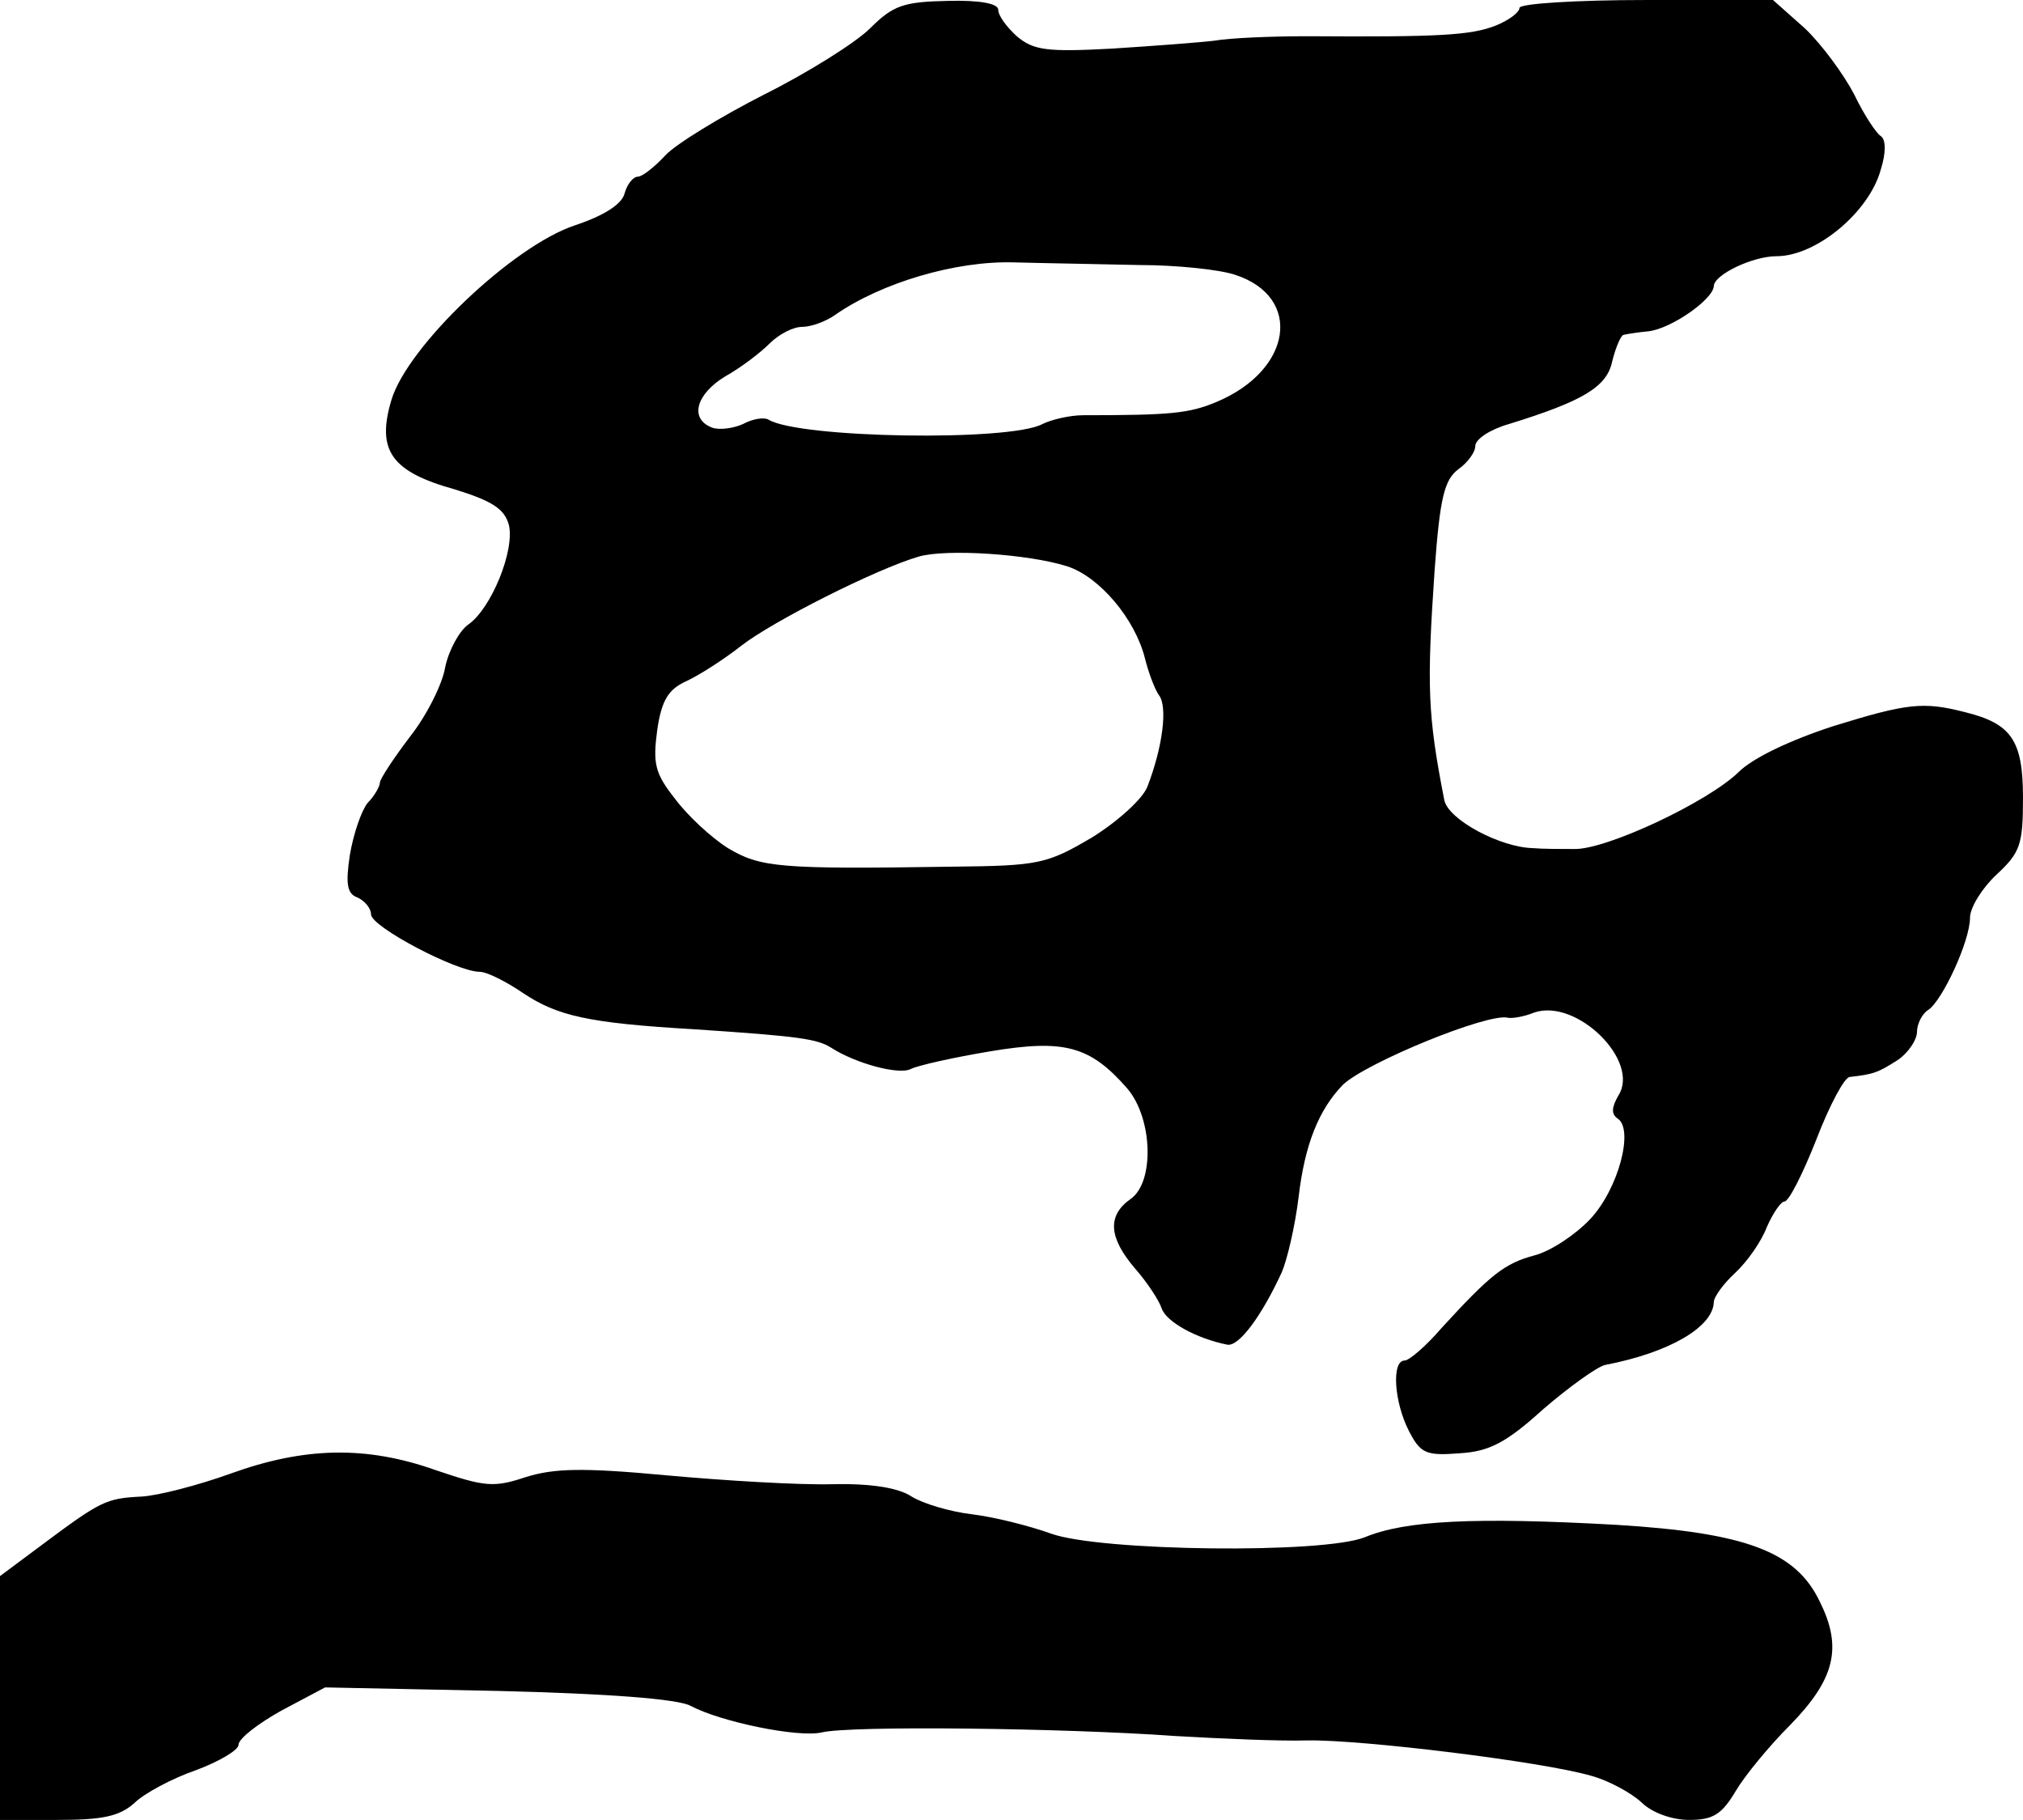 <?xml version="1.0" standalone="no"?>
<!DOCTYPE svg PUBLIC "-//W3C//DTD SVG 20010904//EN"
 "http://www.w3.org/TR/2001/REC-SVG-20010904/DTD/svg10.dtd">
<svg version="1.0" xmlns="http://www.w3.org/2000/svg"
 width="229pt" height="206pt" viewBox="0 0 229 206"
 preserveAspectRatio="xMidYMid meet">
<g transform="translate(0,206) scale(0.1,-0.1)"
fill="#000000" stroke="none">
<path d="M985 2028 c-16 -16 -70 -50 -120 -75 -49 -25 -100 -56 -112 -69 -12
-13 -26 -24 -31 -24 -5 0 -12 -8 -15 -19 -3 -12 -23 -25 -56 -36 -70 -23 -190
-137 -208 -198 -17 -57 0 -81 72 -101 42 -13 56 -22 61 -40 7 -29 -20 -95 -46
-113 -10 -7 -22 -29 -26 -48 -3 -19 -21 -55 -40 -79 -19 -25 -34 -48 -34 -52
0 -4 -6 -15 -14 -23 -7 -9 -16 -35 -20 -59 -5 -33 -3 -44 9 -48 8 -4 15 -12
15 -19 0 -14 97 -65 123 -65 8 0 30 -11 49 -24 39 -26 74 -34 193 -41 121 -8
140 -11 156 -21 28 -18 77 -31 90 -24 8 4 48 13 90 20 84 14 113 6 155 -42 29
-34 31 -106 4 -125 -27 -19 -25 -44 5 -79 14 -16 27 -36 30 -45 5 -15 39 -34
74 -41 13 -3 39 32 62 82 6 14 15 52 19 85 7 60 23 99 50 127 26 25 165 82
187 76 4 -1 18 1 30 6 48 16 120 -55 95 -94 -8 -14 -8 -21 -1 -26 19 -12 1
-80 -31 -114 -16 -17 -44 -36 -63 -41 -34 -9 -50 -22 -105 -82 -18 -21 -37
-37 -42 -37 -15 0 -12 -47 5 -80 13 -25 19 -28 57 -25 34 2 53 12 95 50 29 25
61 48 70 50 73 14 122 43 123 71 0 6 11 21 24 33 14 13 30 36 36 52 7 16 16
29 20 29 5 0 21 32 36 70 15 39 32 71 38 71 27 3 32 5 54 19 12 8 22 23 22 32
0 9 6 21 13 25 16 11 47 78 47 104 0 12 14 34 30 49 27 25 30 34 30 87 0 65
-13 84 -66 97 -47 12 -65 10 -149 -16 -49 -16 -91 -36 -107 -52 -35 -34 -150
-88 -186 -87 -15 0 -36 0 -47 1 -37 1 -95 32 -100 54 -19 97 -20 129 -11 261
6 82 11 102 27 114 10 7 19 19 19 26 0 8 17 19 38 25 84 26 111 42 117 71 4
16 10 30 13 30 4 1 17 3 28 4 26 3 73 36 74 51 0 13 44 34 71 34 45 0 105 50
118 98 6 19 6 34 0 38 -5 3 -19 24 -30 47 -12 23 -37 57 -56 75 l-36 32 -143
0 c-79 0 -144 -4 -144 -9 0 -5 -12 -14 -27 -20 -28 -11 -64 -13 -213 -12 -41
0 -88 -2 -105 -5 -16 -2 -69 -6 -116 -9 -74 -4 -89 -2 -108 14 -11 10 -21 23
-21 30 0 7 -21 11 -57 10 -50 -1 -62 -5 -88 -31z m305 -268 c41 0 90 -5 108
-11 77 -25 65 -108 -21 -144 -31 -13 -52 -15 -151 -15 -15 0 -36 -5 -46 -10
-37 -20 -276 -16 -310 5 -5 3 -18 1 -29 -5 -11 -5 -27 -7 -35 -4 -26 10 -18
38 15 58 18 10 40 27 50 37 11 11 27 19 37 19 10 0 27 6 38 14 52 36 136 61
202 59 37 -1 101 -2 142 -3z m-82 -341 c37 -12 77 -60 88 -104 4 -16 11 -35
16 -42 10 -13 4 -59 -13 -103 -5 -14 -34 -40 -63 -58 -51 -30 -60 -32 -158
-33 -196 -3 -217 -1 -254 21 -19 12 -46 37 -60 56 -23 29 -25 40 -20 78 5 34
13 46 33 55 15 7 43 25 62 40 36 28 153 87 201 101 31 9 124 3 168 -11z"/>
<path d="M261 392 c-36 -13 -82 -25 -101 -26 -40 -2 -46 -5 -113 -55 l-47 -35
0 -138 0 -138 65 0 c51 0 70 4 87 19 11 11 43 28 69 37 27 10 49 23 49 29 0 7
22 24 49 39 l49 26 196 -4 c123 -3 204 -9 218 -17 34 -18 121 -36 148 -30 32
8 275 5 400 -4 52 -3 120 -6 150 -5 62 1 266 -24 321 -40 19 -5 45 -19 57 -30
12 -12 35 -20 54 -20 27 0 37 6 53 33 10 17 38 51 61 74 51 52 60 88 34 140
-27 57 -84 78 -230 87 -161 9 -239 5 -285 -14 -47 -19 -299 -16 -355 4 -25 9
-65 19 -90 22 -25 3 -55 12 -68 20 -15 10 -46 15 -90 14 -37 -1 -121 4 -187
10 -96 9 -128 8 -160 -2 -36 -12 -46 -11 -102 8 -79 28 -149 26 -232 -4z"/>
</g>
</svg>
